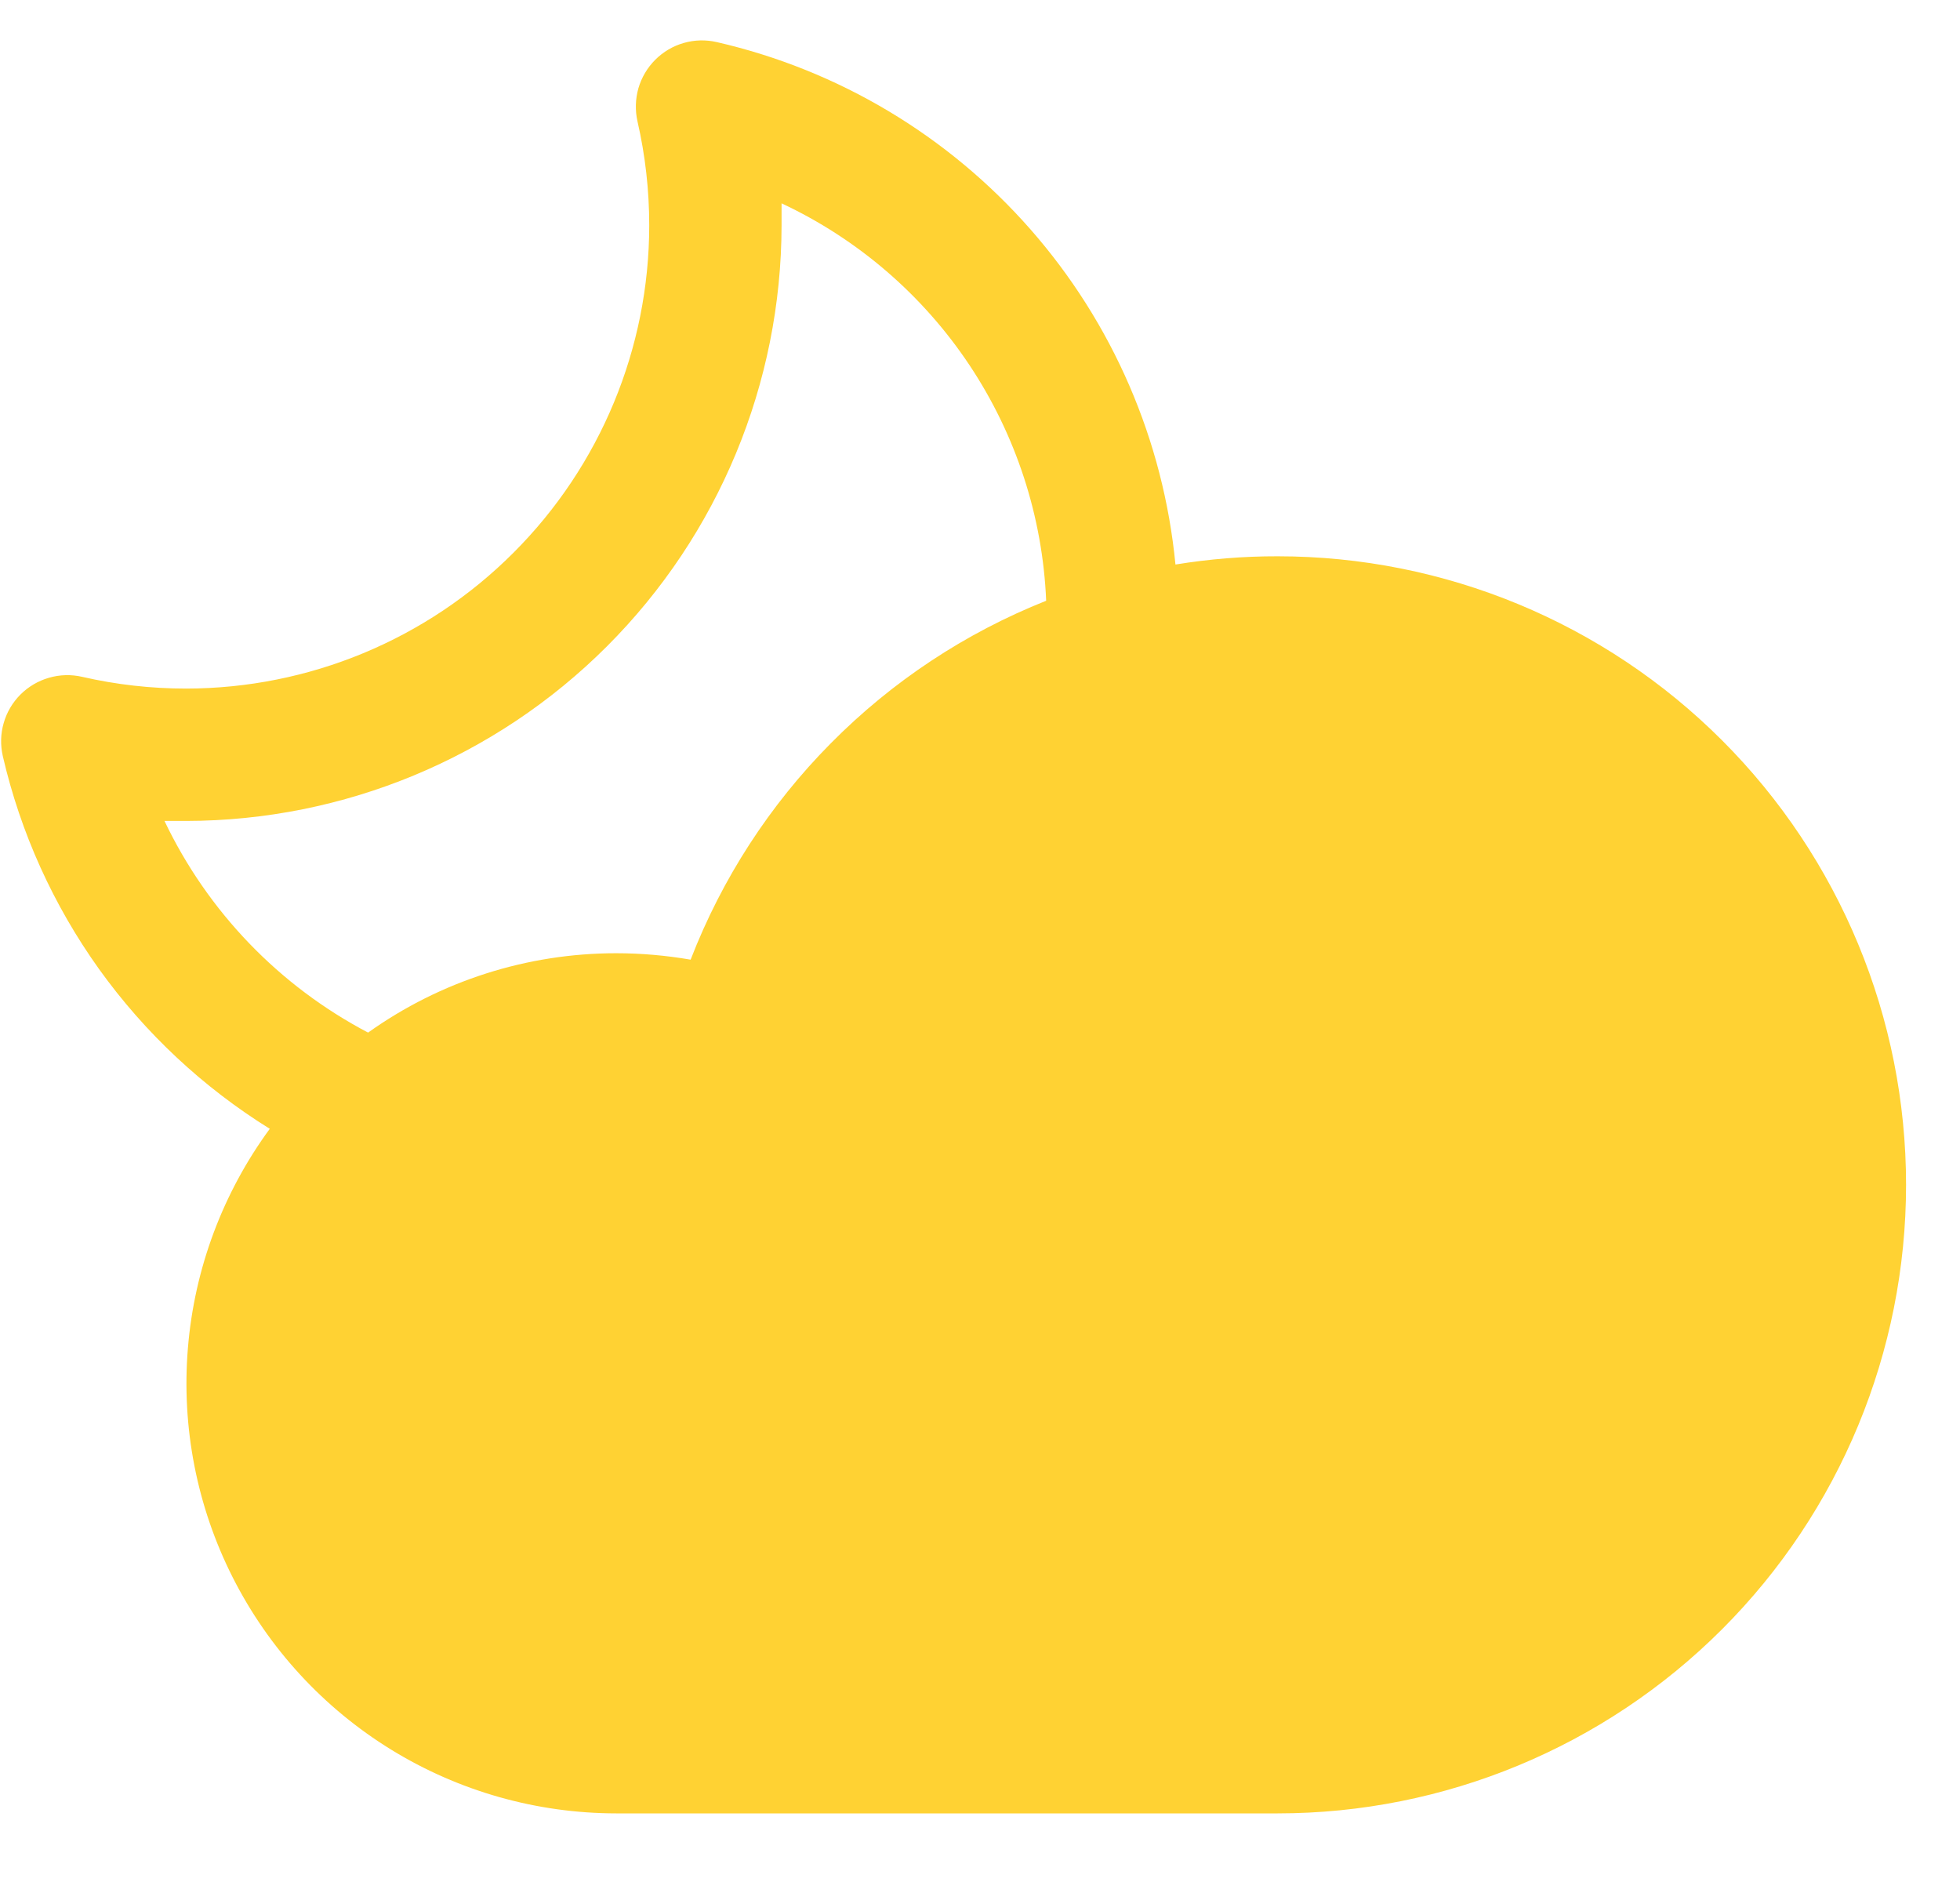 <svg width="25" height="24" viewBox="0 0 25 24" fill="none" xmlns="http://www.w3.org/2000/svg">
<path d="M16.297 7.094C15.86 7.093 15.424 7.129 14.993 7.199C14.84 5.615 14.193 4.12 13.143 2.924C12.093 1.729 10.694 0.893 9.143 0.537C9.004 0.505 8.858 0.508 8.721 0.548C8.584 0.587 8.459 0.661 8.358 0.762C8.257 0.863 8.183 0.988 8.143 1.125C8.104 1.263 8.1 1.408 8.131 1.547C8.231 1.983 8.281 2.428 8.281 2.875C8.28 4.441 7.657 5.942 6.549 7.049C5.442 8.157 3.941 8.779 2.375 8.781C1.928 8.781 1.483 8.731 1.047 8.631C0.908 8.599 0.762 8.603 0.625 8.643C0.488 8.682 0.362 8.756 0.261 8.857C0.16 8.958 0.086 9.083 0.047 9.221C0.007 9.358 0.004 9.503 0.036 9.643C0.262 10.62 0.68 11.543 1.264 12.359C1.849 13.174 2.589 13.866 3.441 14.395C2.842 15.212 2.48 16.179 2.397 17.189C2.313 18.199 2.511 19.213 2.969 20.117C3.427 21.021 4.126 21.781 4.989 22.312C5.852 22.843 6.846 23.124 7.859 23.125H16.297C18.423 23.125 20.462 22.28 21.965 20.777C23.468 19.274 24.312 17.235 24.312 15.109C24.312 12.983 23.468 10.944 21.965 9.441C20.462 7.938 18.423 7.094 16.297 7.094ZM2.098 10.469H2.375C4.388 10.466 6.318 9.666 7.742 8.242C9.166 6.818 9.966 4.888 9.969 2.875V2.593C10.941 3.048 11.77 3.762 12.365 4.655C12.96 5.549 13.299 6.588 13.344 7.661C12.313 8.071 11.379 8.689 10.599 9.477C9.818 10.264 9.209 11.204 8.809 12.238C8.495 12.184 8.178 12.156 7.859 12.156C6.725 12.156 5.619 12.509 4.695 13.168C3.56 12.572 2.649 11.625 2.098 10.469Z" fill="#FFD233"/>
</svg>

